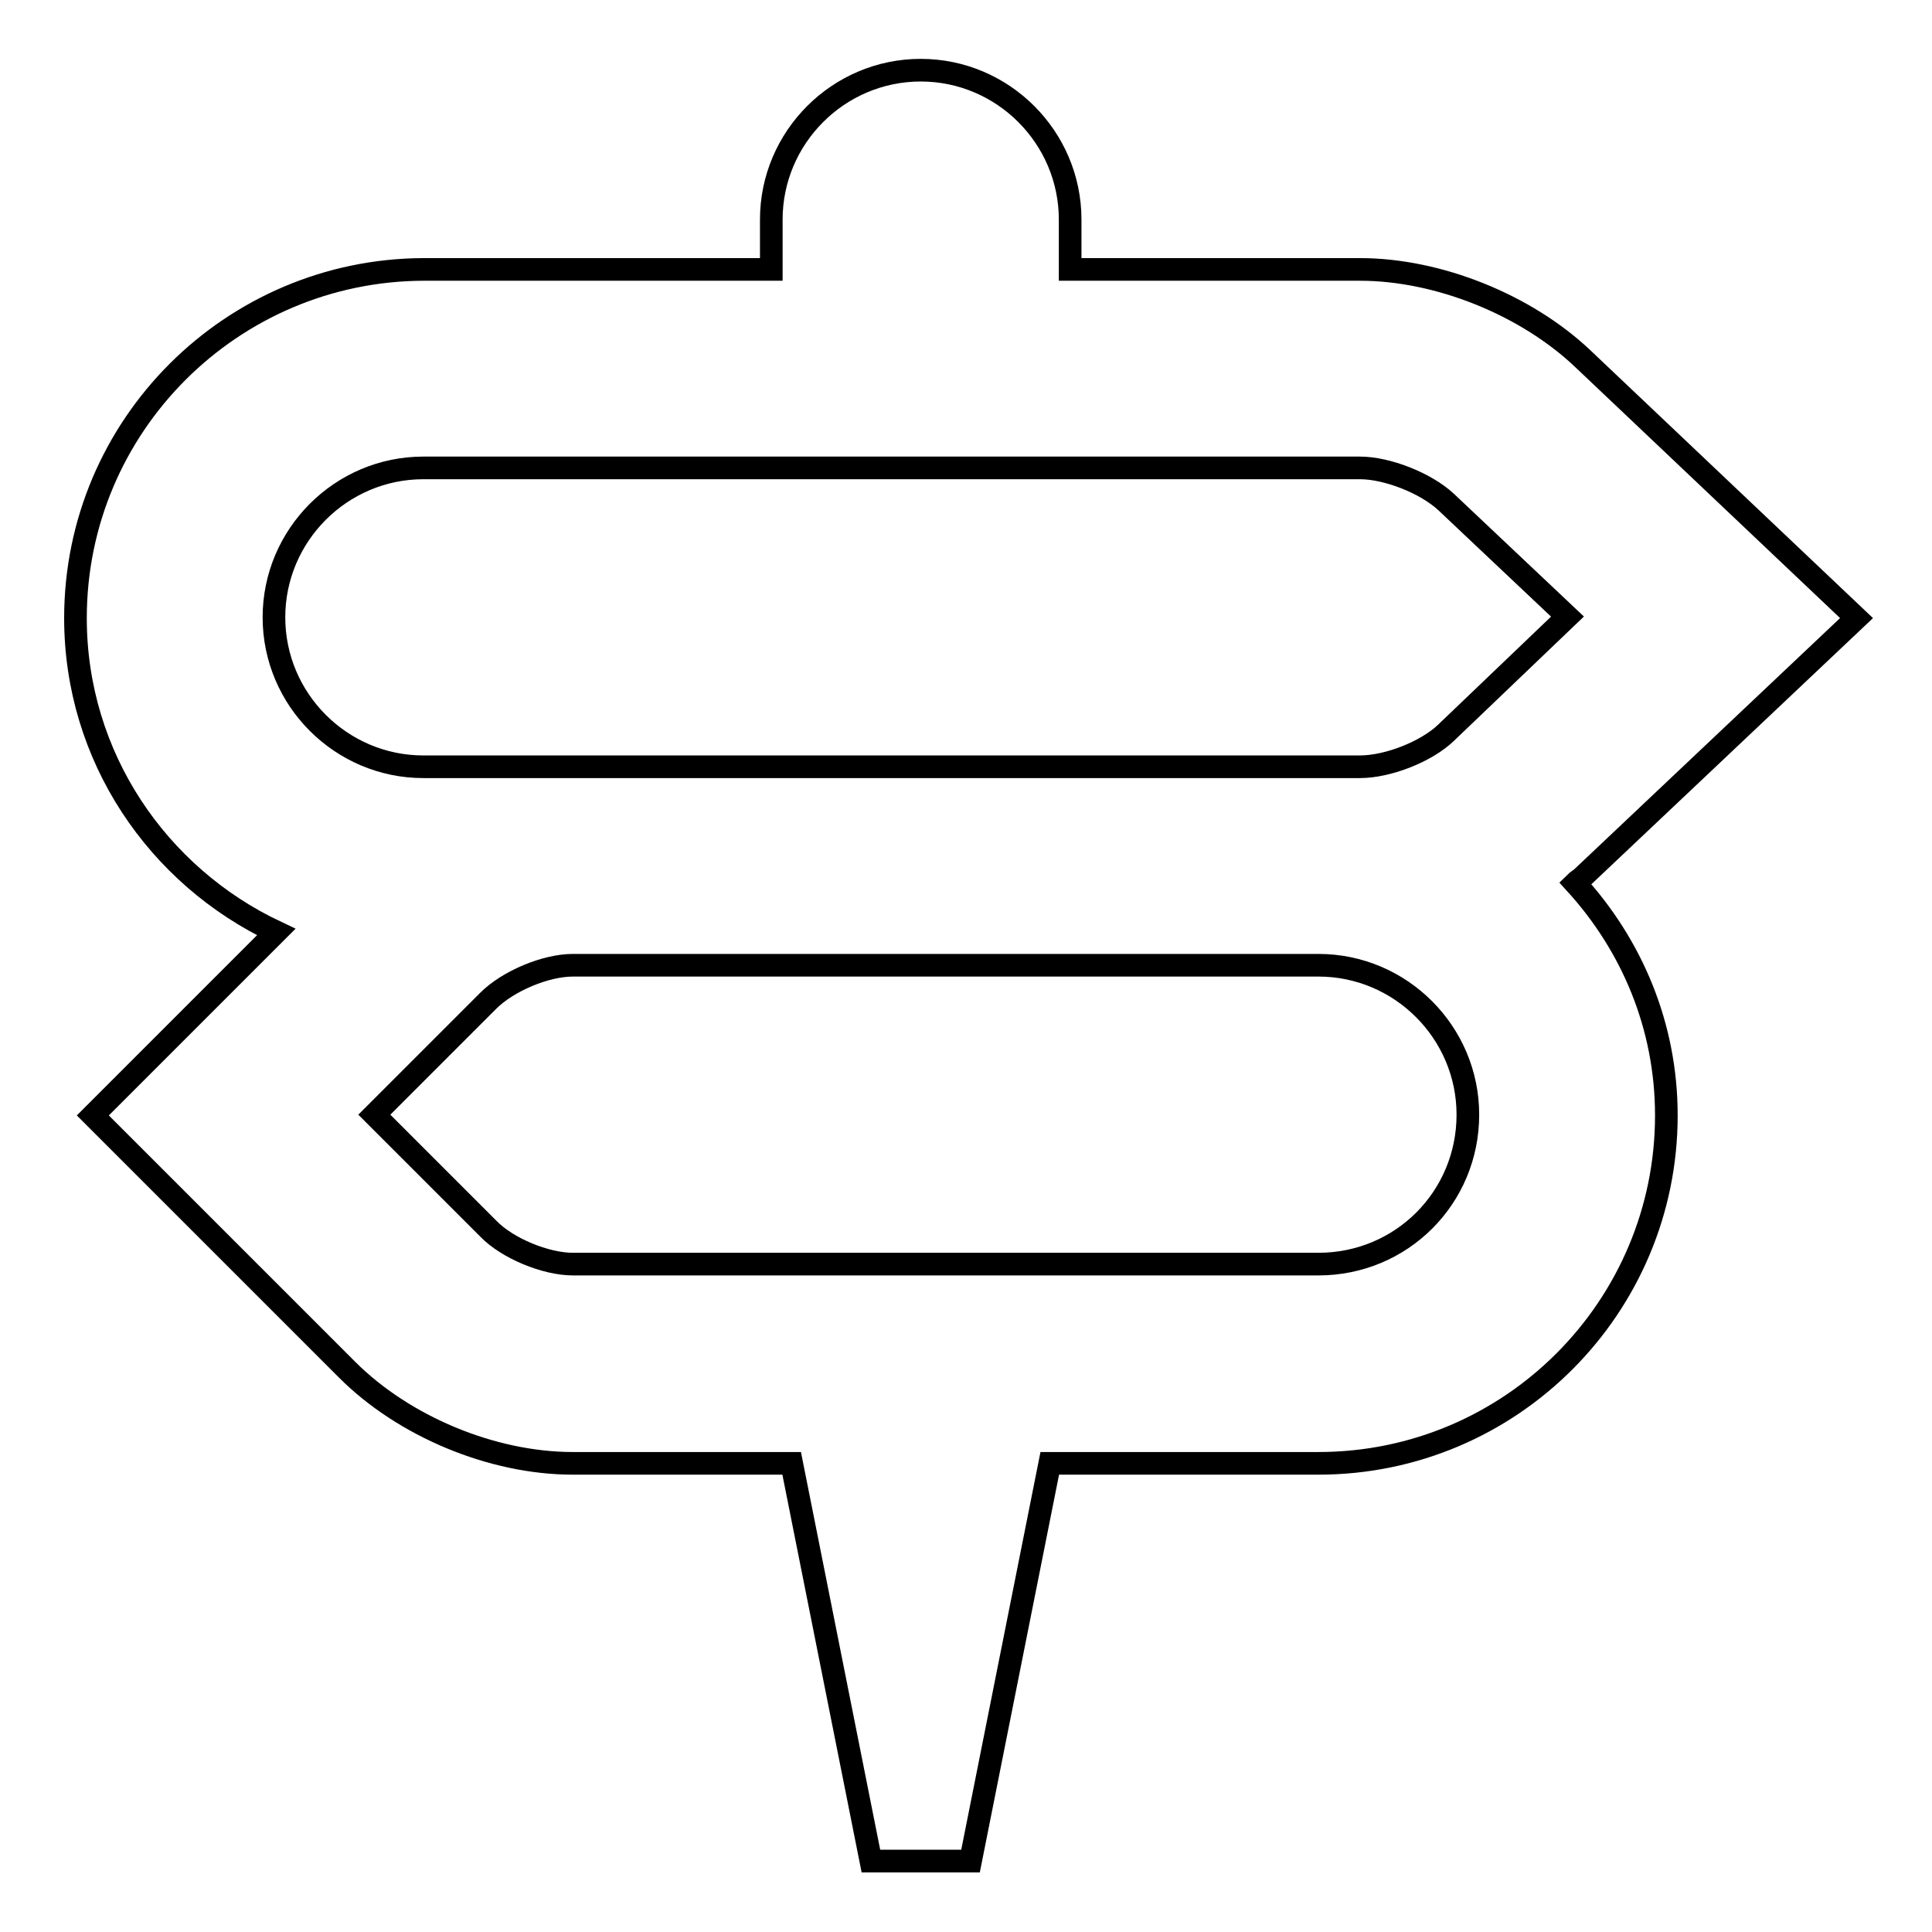 <?xml version="1.0" encoding="utf-8"?>
<!-- Svg Vector Icons : http://www.onlinewebfonts.com/icon -->
<!DOCTYPE svg PUBLIC "-//W3C//DTD SVG 1.1//EN" "http://www.w3.org/Graphics/SVG/1.1/DTD/svg11.dtd">
<svg version="1.1" xmlns="http://www.w3.org/2000/svg" xmlns:xlink="http://www.w3.org/1999/xlink" x="0px" y="0px" viewBox="0 0 256 256" enable-background="new 0 0 256 256" xml:space="preserve">
<g><g><path stroke-width="3" fill-opacity="0" stroke="#000000"  d="M246,81.9l-36.3-34.4c-7.5-7.1-19.1-11.8-29.5-11.8h-38.4v-6.6c0-10.9-8.9-19.8-19.8-19.8c-10.9,0-19.8,8.9-19.8,19.8v6.6H56.1C30.7,35.8,10,56.4,10,81.9c0,18.4,10.9,34.2,26.6,41.6l-24.3,24.3L46,181.5c7.5,7.5,19.2,12.4,29.9,12.4h29l10.5,52.7h13.2l10.5-52.7h35.6c25.5,0,46.1-20.7,46.1-46.1c0-11.9-4.6-22.6-12.1-30.8c0.3-0.3,0.7-0.5,0.9-0.7L246,81.9L246,81.9z M174.7,167.5H75.9c-3.6,0-8.7-2.1-11.2-4.7l-15.1-15.1l15.1-15.1c2.6-2.6,7.6-4.7,11.2-4.7h98.8c10.9,0,19.8,8.9,19.8,19.8C194.5,158.7,185.7,167.5,174.7,167.5z M191.6,97.1c-2.6,2.5-7.7,4.5-11.4,4.5H56.1c-10.9,0-19.8-8.9-19.8-19.8s8.9-19.8,19.8-19.8h124.1c3.6,0,8.7,2,11.4,4.5l16.1,15.2L191.6,97.1z"/></g></g>
</svg>
